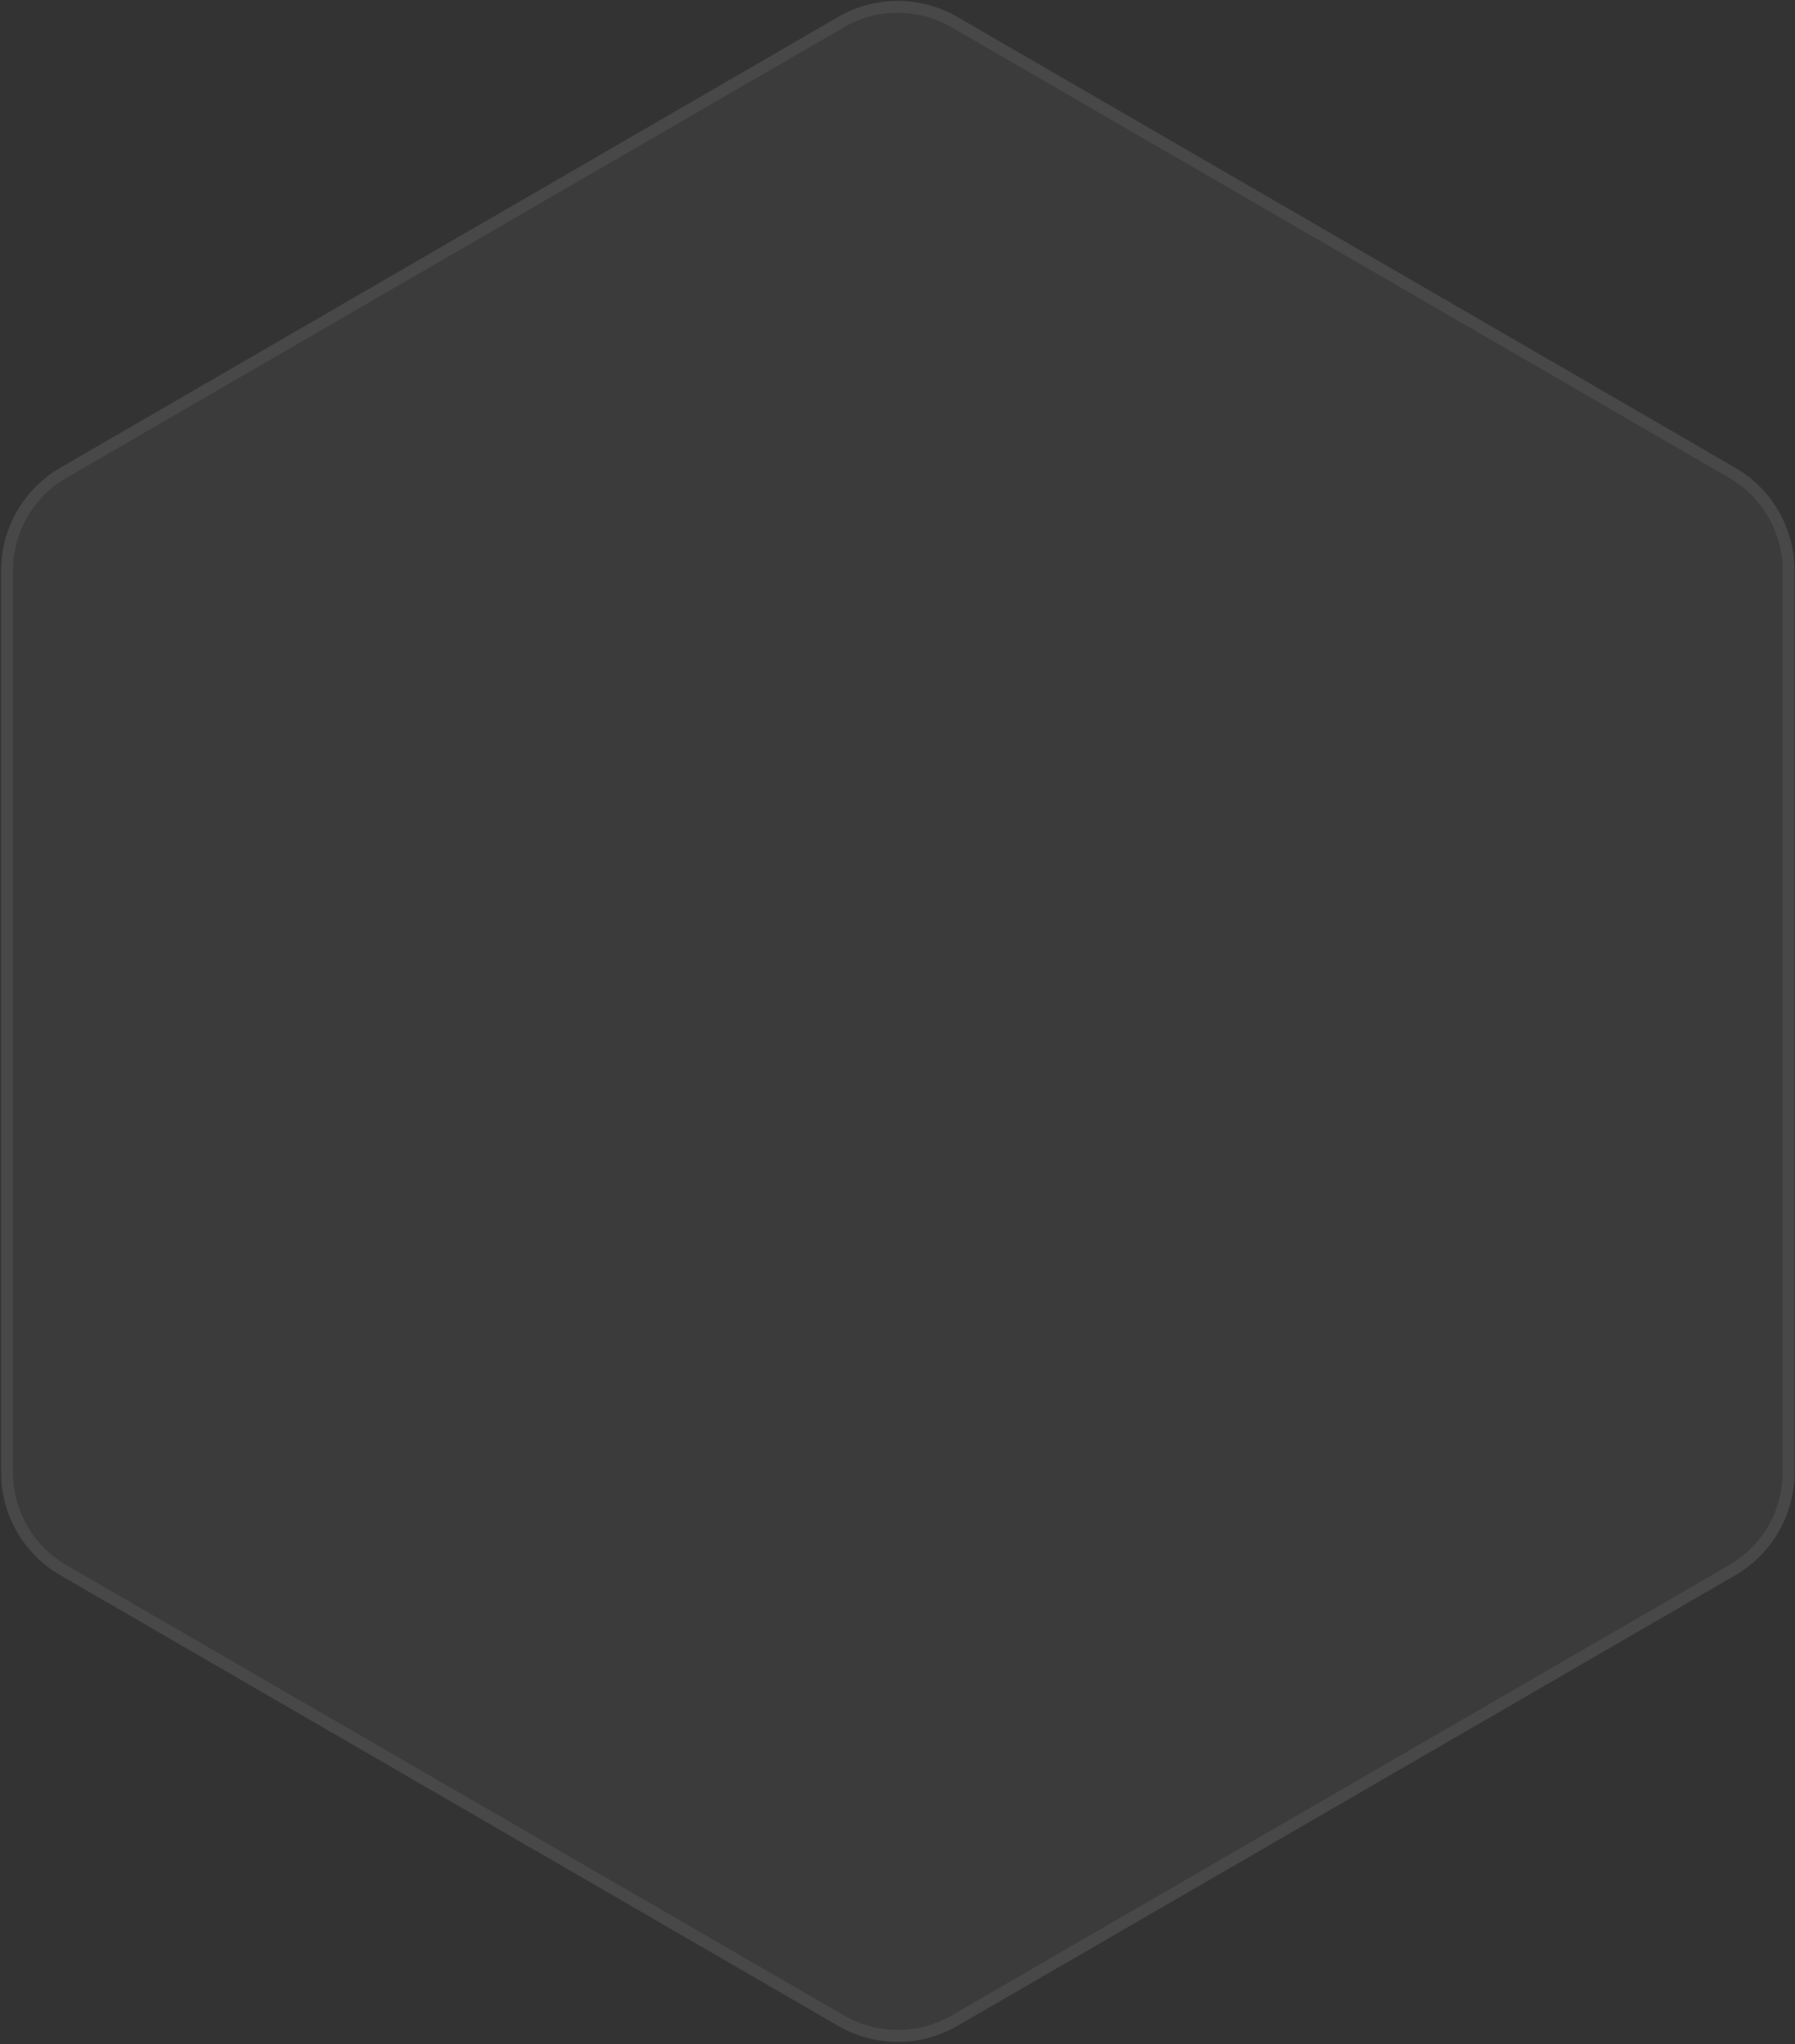 <svg xmlns="http://www.w3.org/2000/svg" xmlns:xlink="http://www.w3.org/1999/xlink" id="&#x428;&#x430;&#x440;_1" x="0px" y="0px" viewBox="0 0 612 697" style="enable-background:new 0 0 612 697;" xml:space="preserve"><rect x="0" y="0" width="612" height="697" fill="#333333" stroke="none"/><style type="text/css">	.st0{fill:#FFFFFF;fill-opacity:4.000000e-02;}	.st1{opacity:7.000000e-02;fill:none;stroke:#FFFFFF;stroke-width:4.049;}</style><g>	<path class="st0" d="M285.8,5.8c12.6-7.3,28-7.3,40.6,0l265.2,153.7c12.5,7.2,20.2,20.6,20.2,35v307.6c0,14.4-7.7,27.8-20.2,35  L326.4,690.8c-12.6,7.3-28,7.3-40.6,0L20.6,537.1c-12.5-7.2-20.2-20.6-20.2-35V194.5c0-14.4,7.7-27.8,20.2-35L285.8,5.8z"></path>	<path class="st1" d="M325.4,7.5l265.2,153.7c11.9,6.9,19.2,19.6,19.2,33.3v307.6c0,13.7-7.3,26.4-19.2,33.3L325.4,689  c-11.9,6.9-26.6,6.9-38.6,0L21.6,535.4c-11.9-6.9-19.2-19.6-19.2-33.3V194.5c0-13.7,7.3-26.4,19.2-33.3L286.8,7.5  C298.7,0.6,313.4,0.6,325.4,7.5z"></path></g></svg>